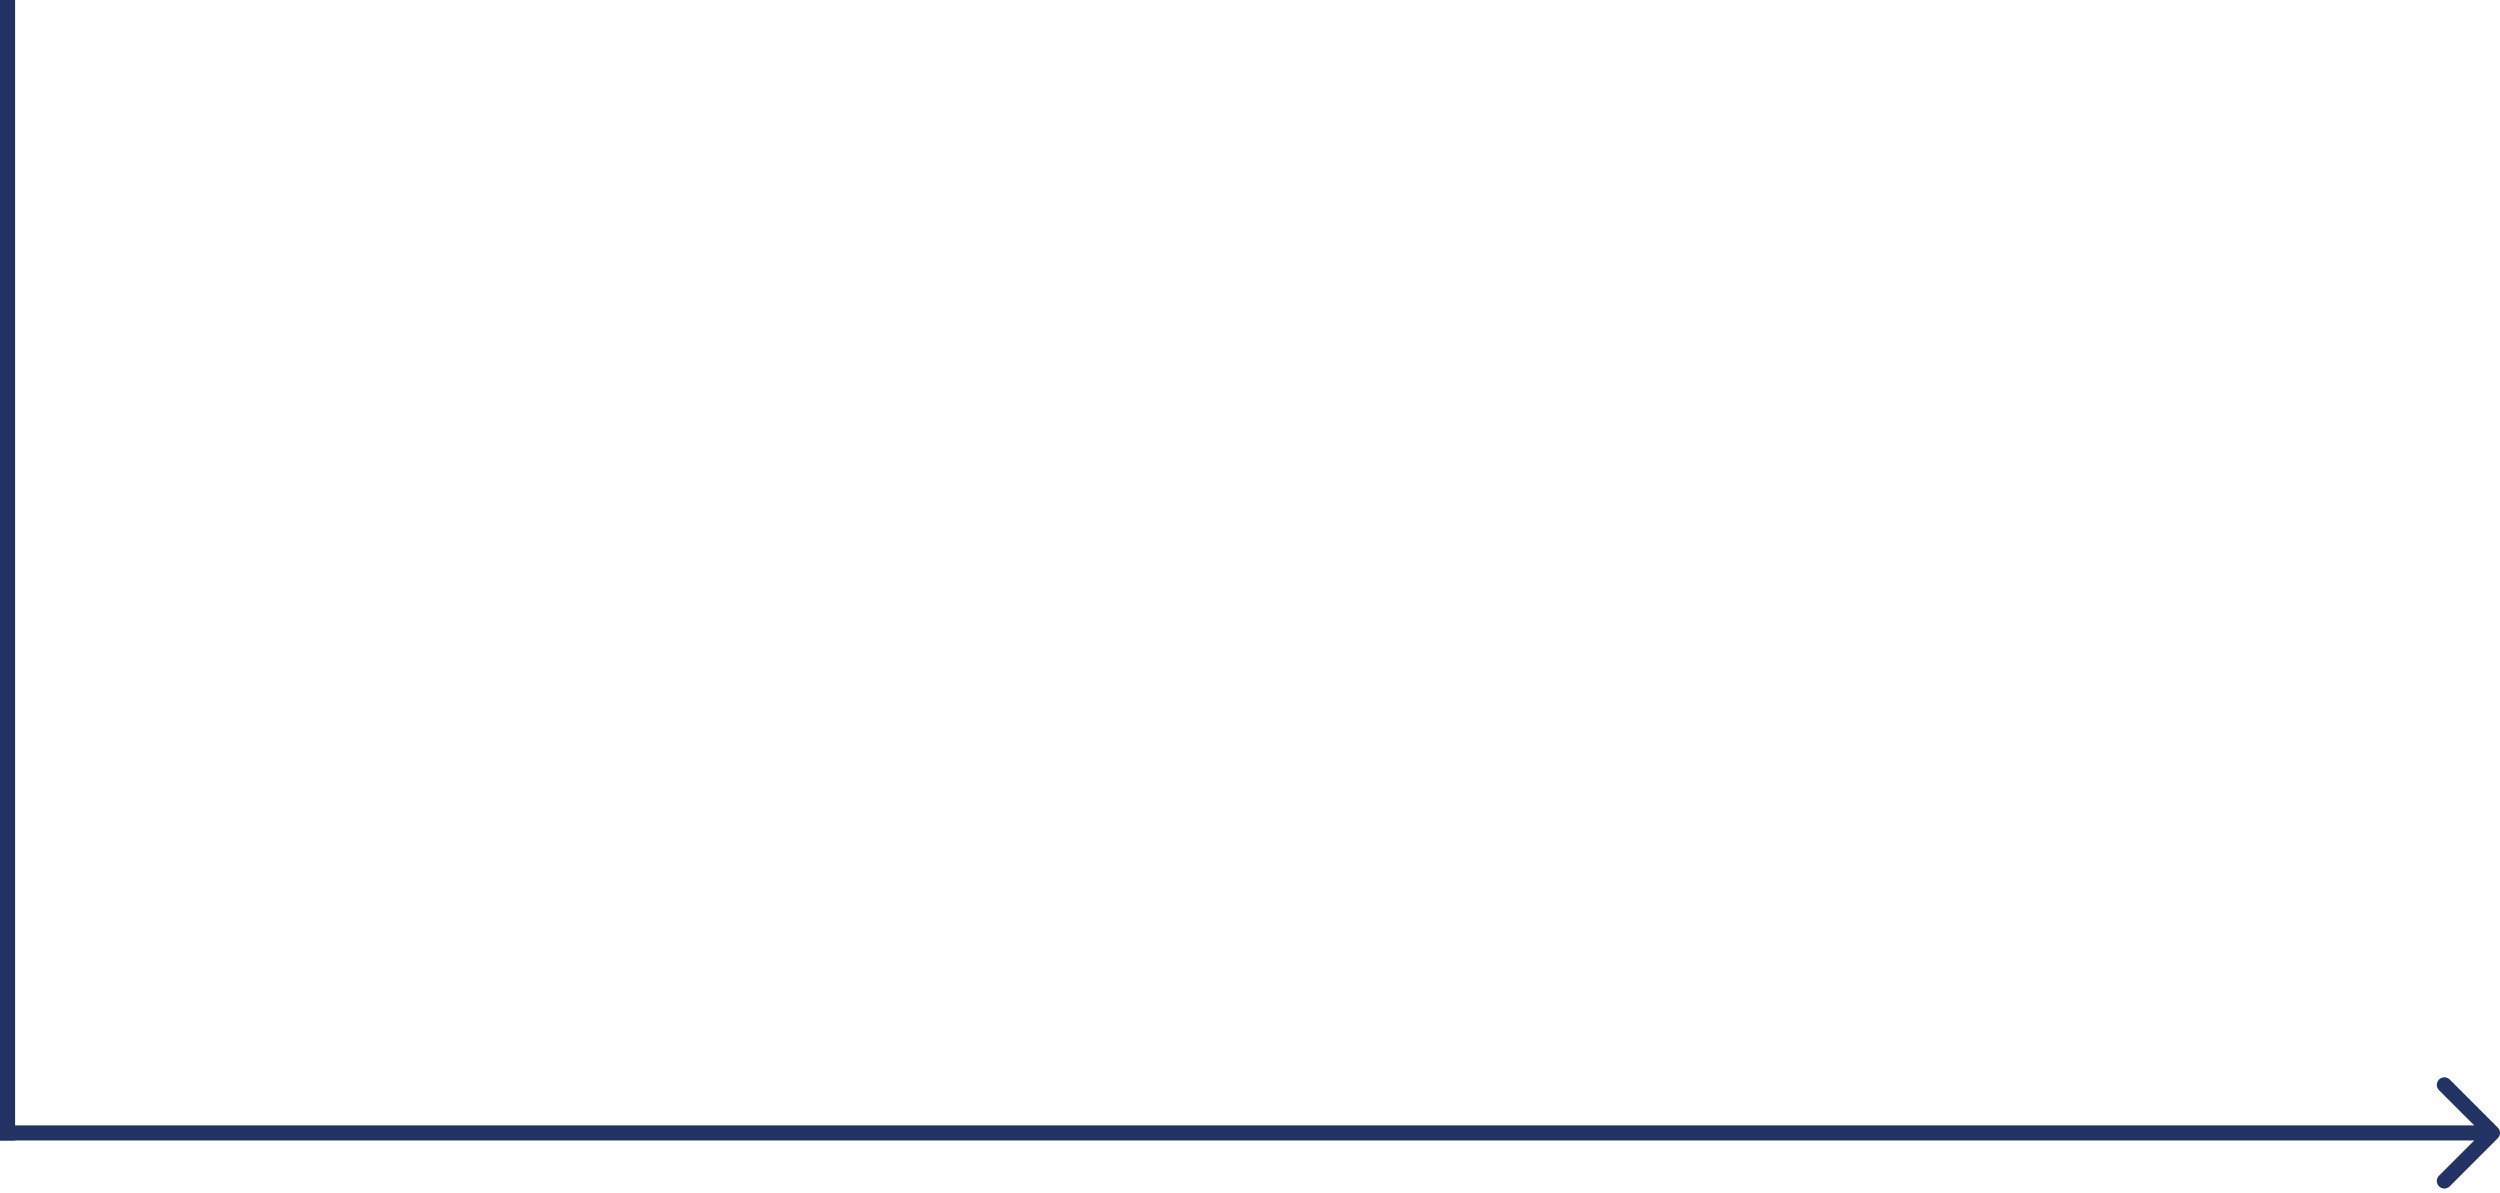 <svg width="331" height="158" viewBox="0 0 331 158" fill="none" xmlns="http://www.w3.org/2000/svg">
<path fill-rule="evenodd" clip-rule="evenodd" d="M0 151L6.60042e-06 0L2 8.74229e-08L2 151H0Z" fill="#213263"/>
<path fill-rule="evenodd" clip-rule="evenodd" d="M324.343 142.929L330.707 149.293C331.098 149.683 331.098 150.317 330.707 150.707L324.343 157.071C323.953 157.462 323.319 157.462 322.929 157.071C322.538 156.681 322.538 156.047 322.929 155.657L327.586 151H0L6.52512e-06 149H327.586L322.929 144.343C322.538 143.953 322.538 143.319 322.929 142.929C323.319 142.538 323.953 142.538 324.343 142.929Z" fill="#213263"/>
</svg>
